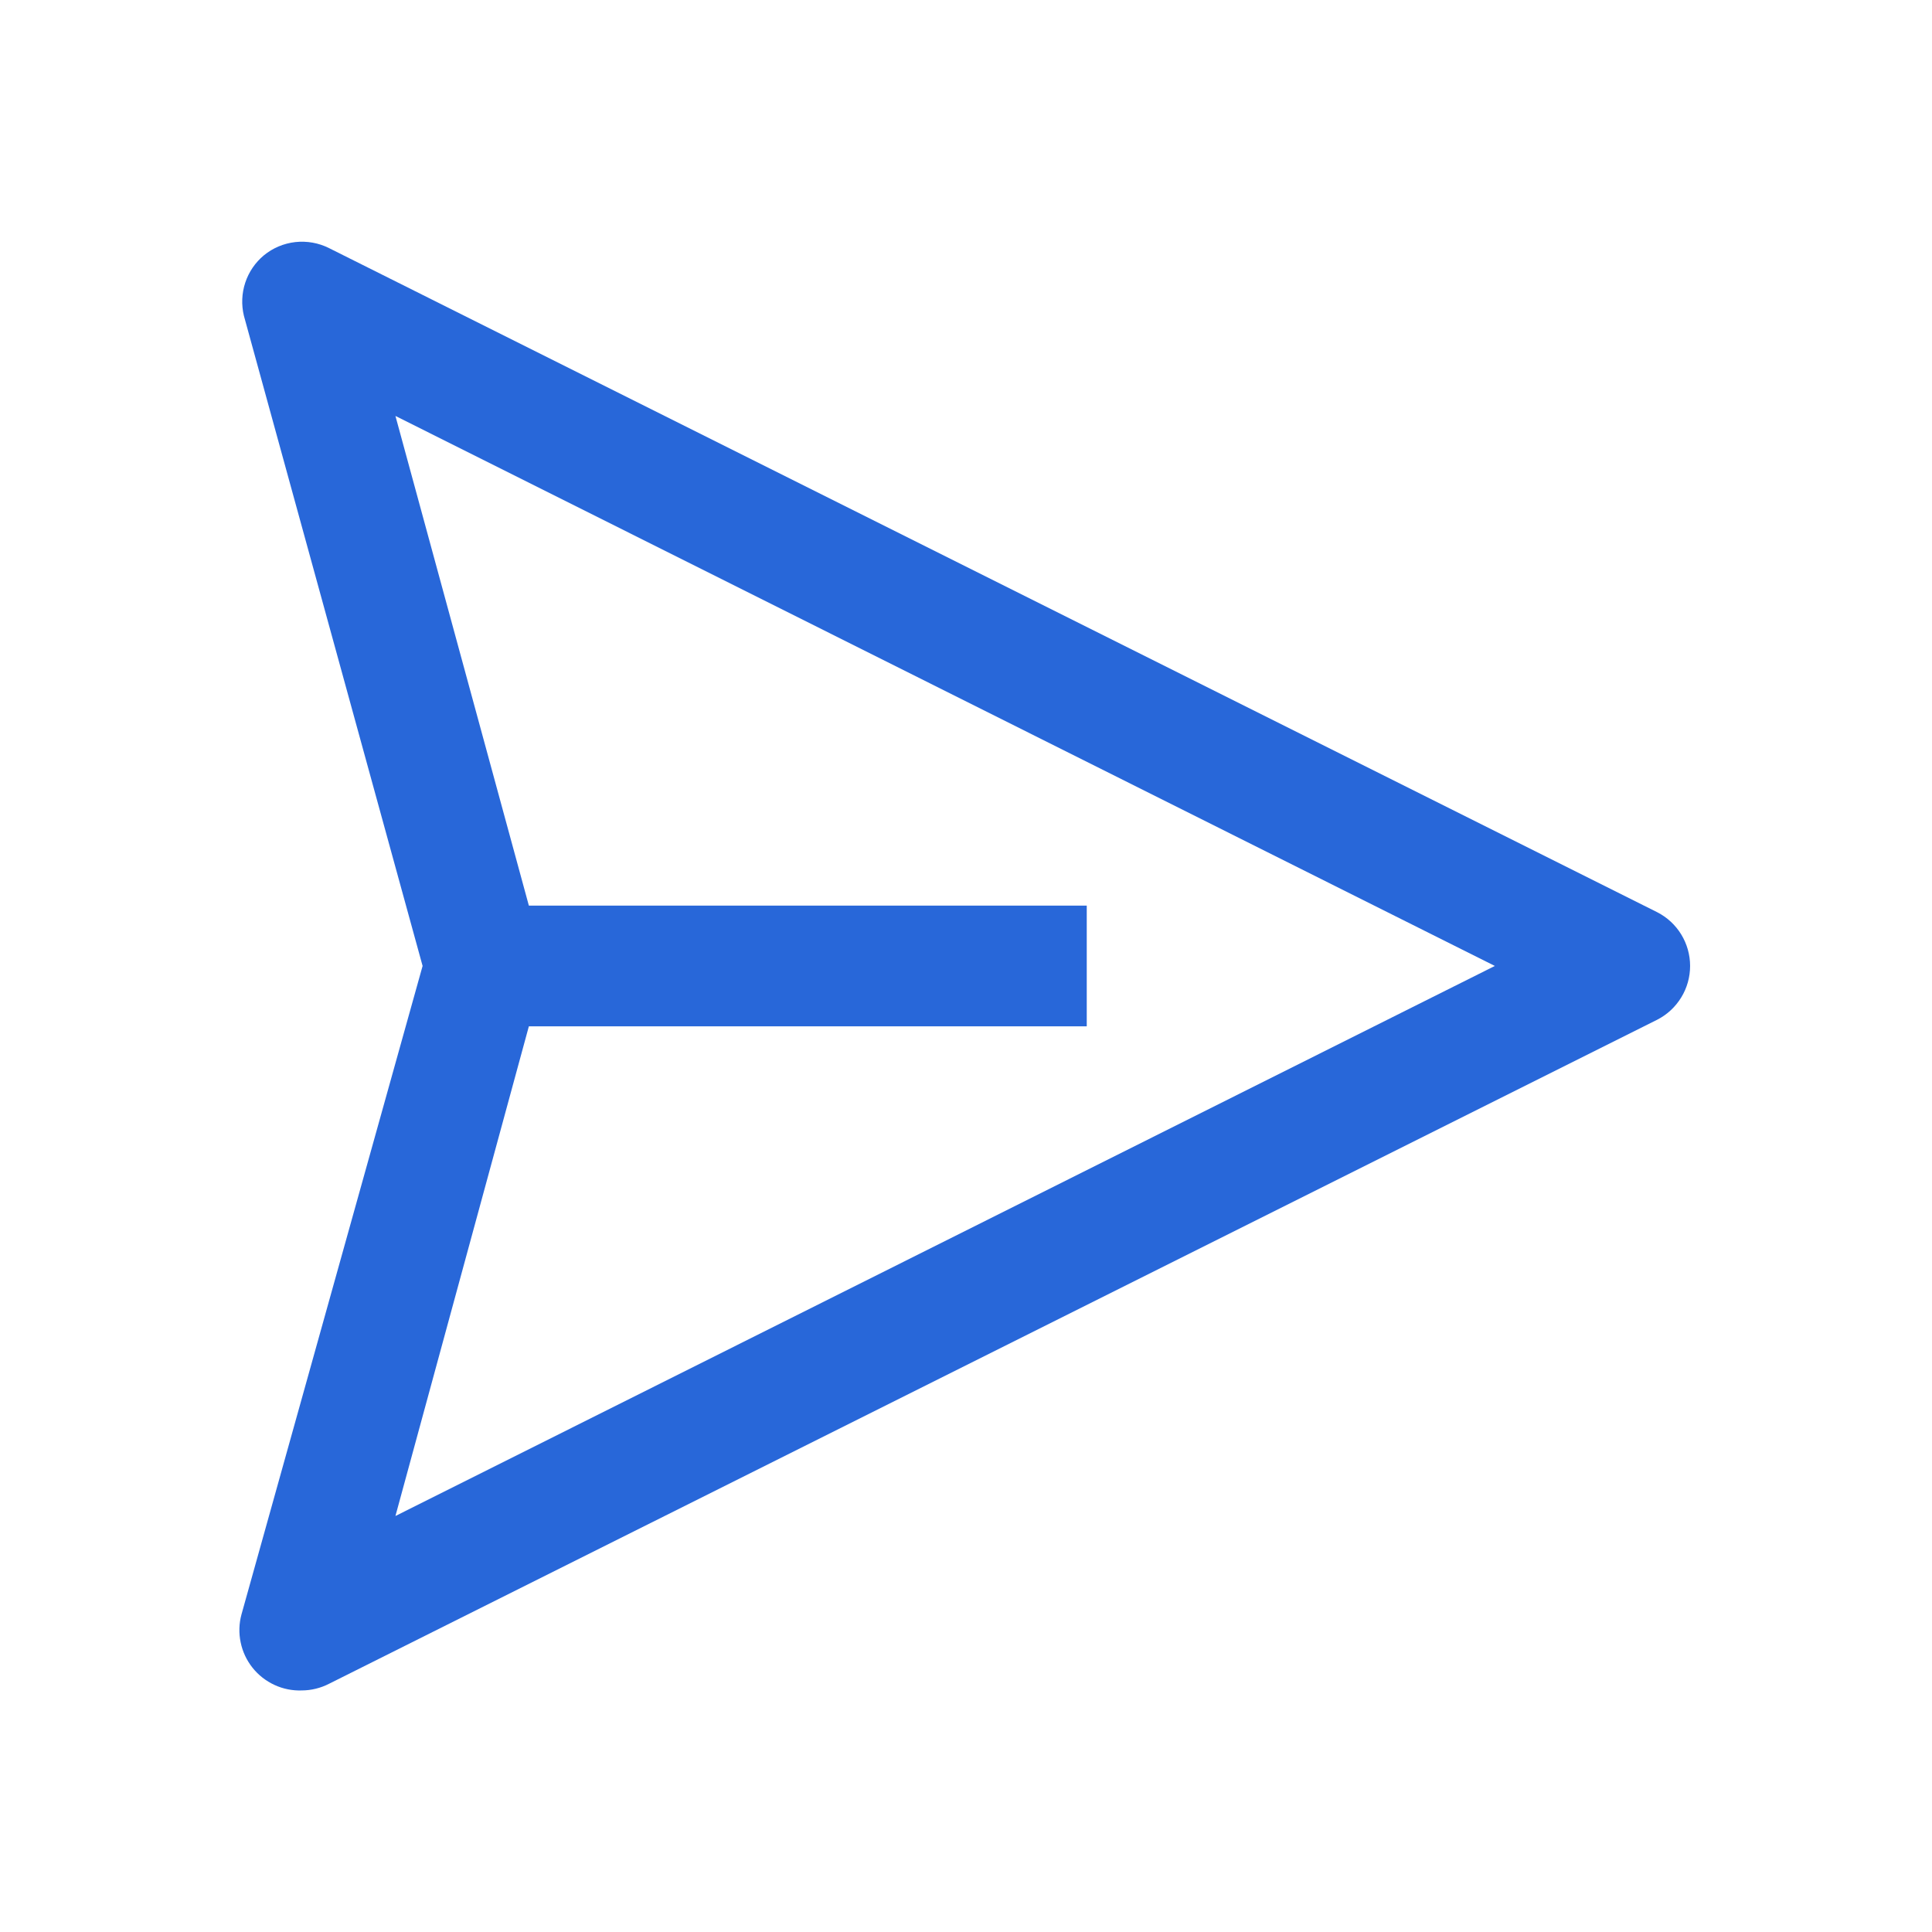 <svg width="34" height="34" viewBox="0 0 34 34" fill="none" xmlns="http://www.w3.org/2000/svg">
<path d="M29.165 16.054L5.79 4.366C5.607 4.274 5.401 4.238 5.198 4.26C4.994 4.283 4.801 4.364 4.643 4.494C4.491 4.621 4.378 4.787 4.316 4.975C4.254 5.163 4.246 5.364 4.292 5.556L7.437 16.999L4.25 28.41C4.206 28.571 4.201 28.739 4.235 28.902C4.268 29.065 4.34 29.218 4.443 29.348C4.546 29.478 4.679 29.582 4.83 29.652C4.981 29.722 5.146 29.755 5.312 29.749C5.478 29.748 5.642 29.708 5.79 29.632L29.165 17.945C29.339 17.856 29.485 17.72 29.587 17.553C29.689 17.387 29.743 17.195 29.743 16.999C29.743 16.804 29.689 16.612 29.587 16.445C29.485 16.278 29.339 16.143 29.165 16.054ZM6.959 26.679L9.307 18.062H19.125V15.937H9.307L6.959 7.32L26.307 16.999L6.959 26.679Z" fill="#2867D9"/>
</svg>